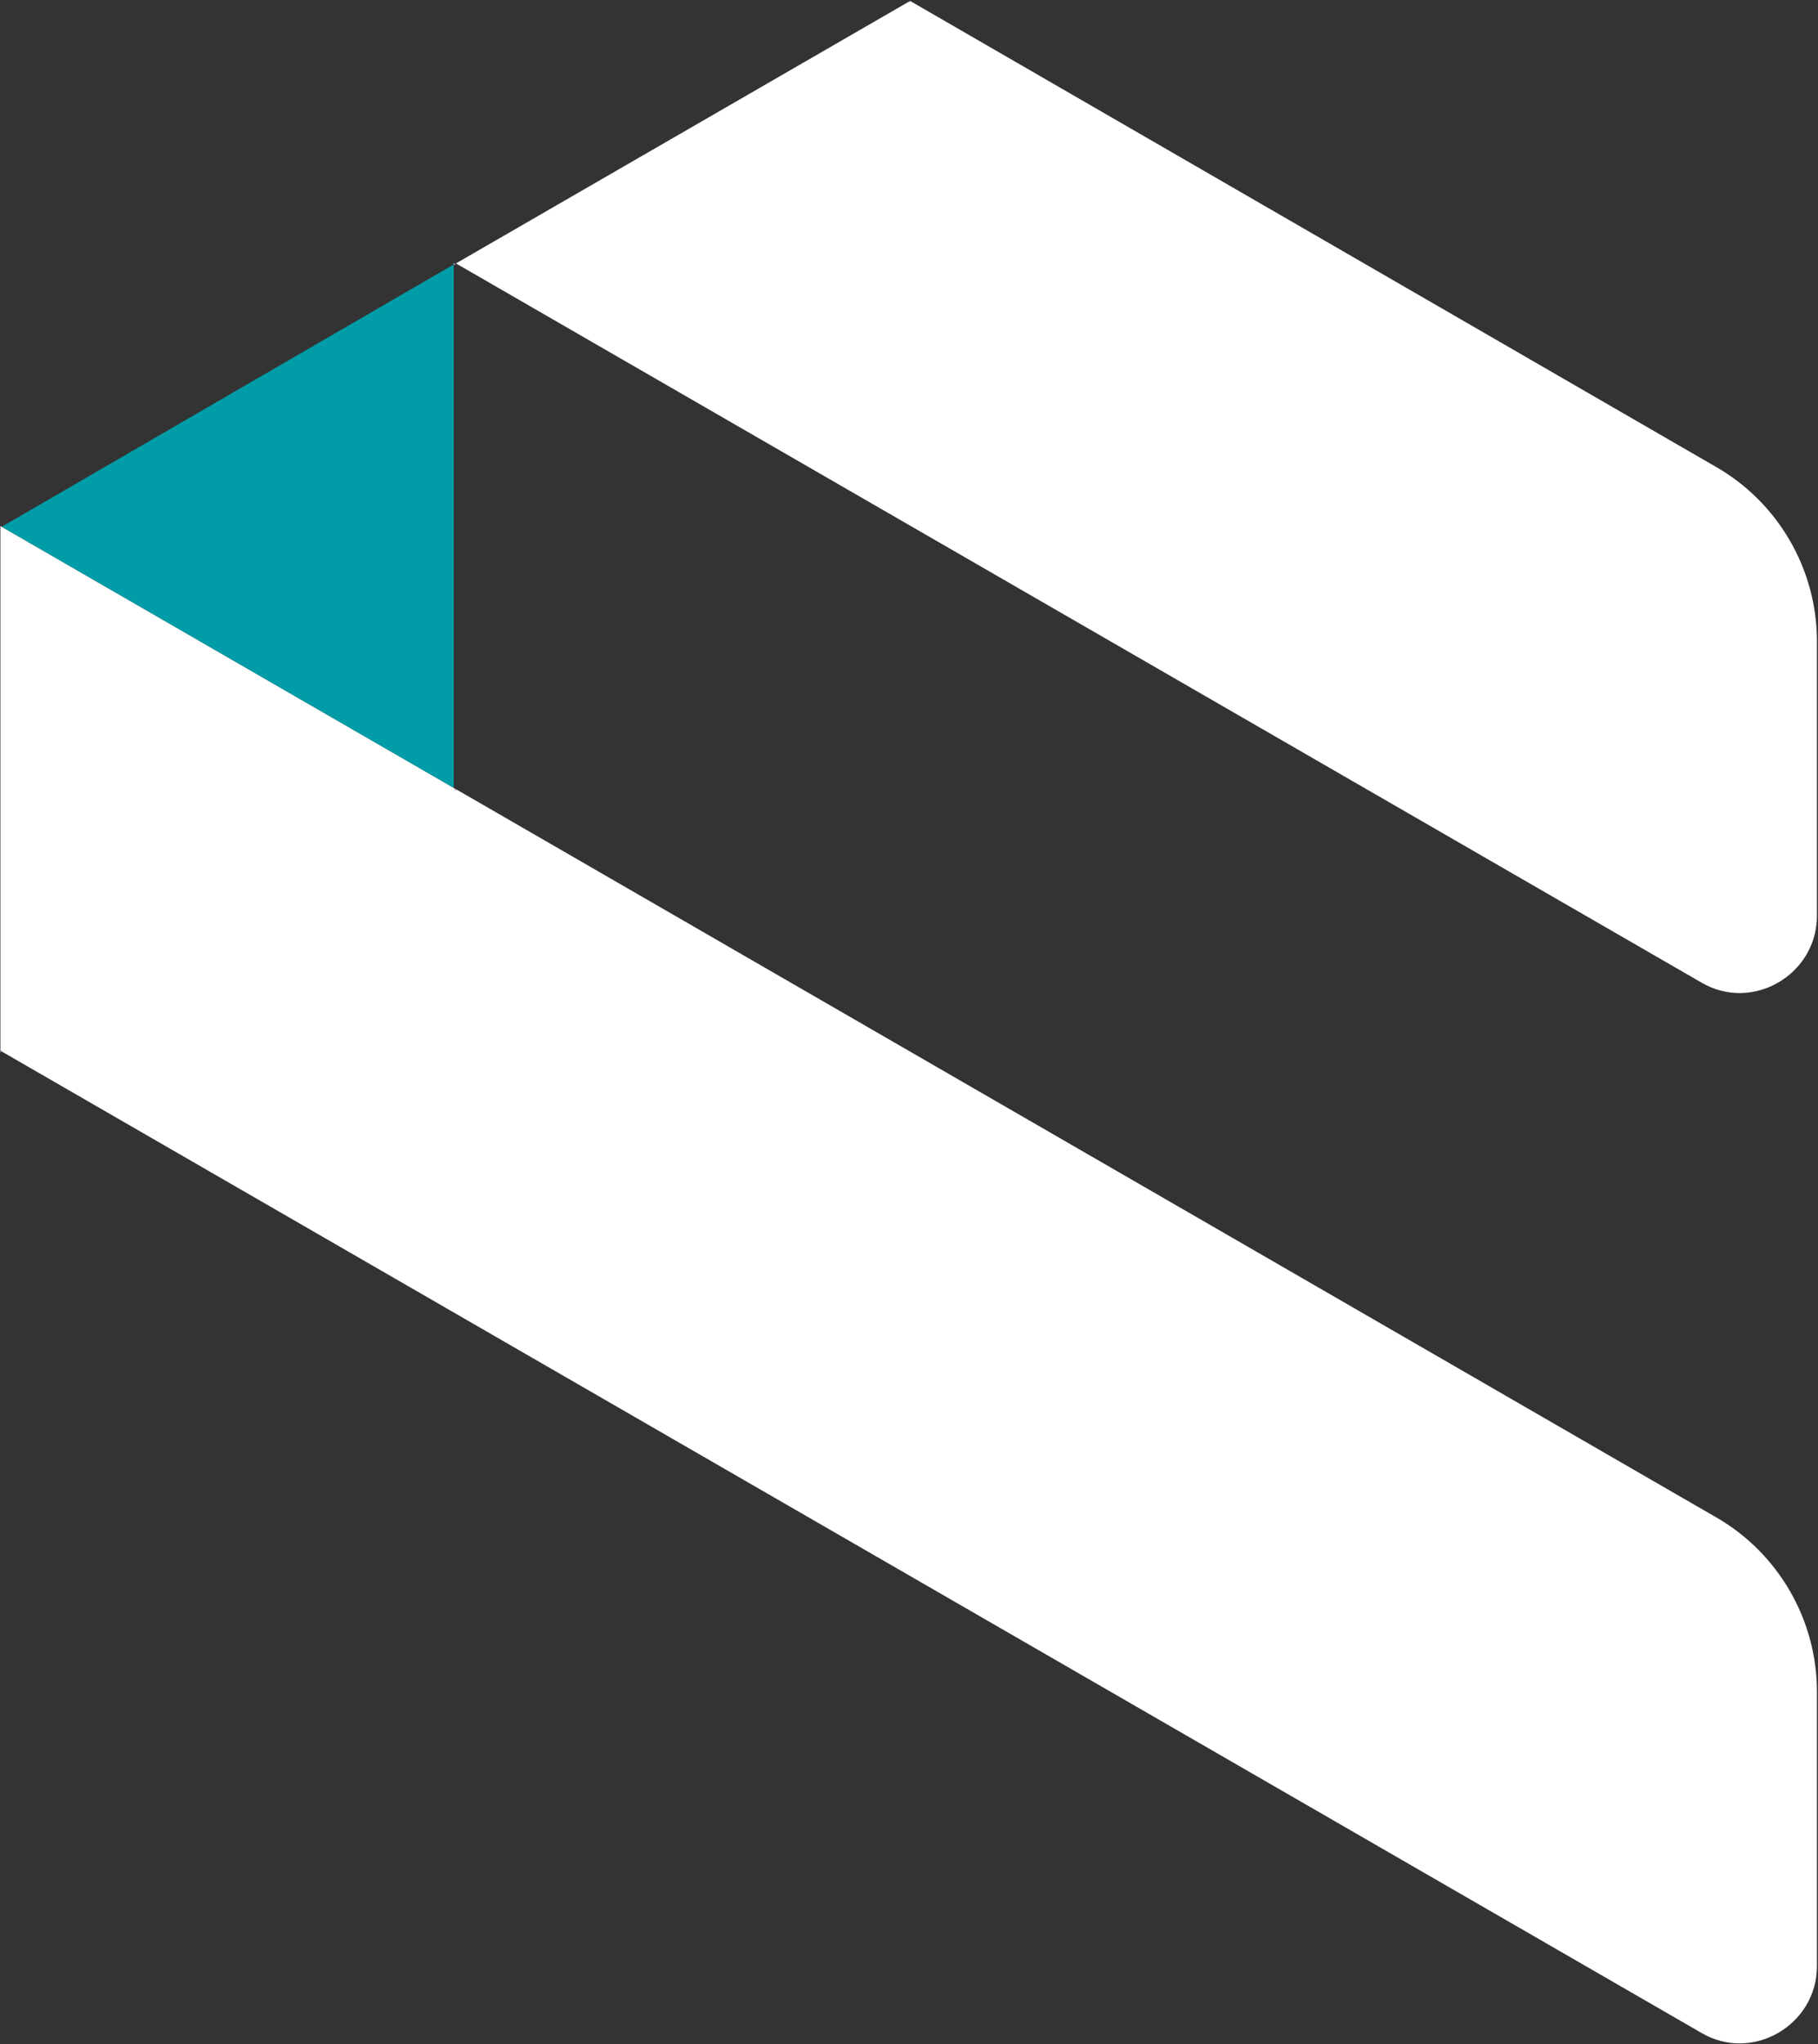 <svg version="1.2" xmlns="http://www.w3.org/2000/svg" viewBox="0 0 1366 1535" width="1366" height="1535">
	<rect x="0" y="0" width="1366" height="1535" fill="#333333" stroke="none"/>
	<title>17053054931873-1-pdf-svg</title>

	<style>
		.s0 { fill: #009ca7 } 
		.s1 { fill: #ffffff } 
		.s2 { fill: #47397a } 
	</style>
	<g id="Clip-Path: Page 1" clip-path="url(#cp1)">
		<g id="Page 1">
			<path id="Path 30" class="s0" d="m1.2 395.6l339.7 196.1v-393.1z"/>
			<path id="Path 31" class="s1" d="m1.2 395.6l-0.9-0.8v0.8 393.1 1.7l0.9-0.9 1277.2 737c38.3 22.5 86.8-5.9 86.8-50.1v-206.1c0-54.3-29.3-104.4-76-131.1l-946.6-546.6-1.7-0.9m0-393.1h1.7l-1.7-0.8zm1024.3 489.1v-206.2c0-54.2-29.3-104.3-76-131l-605.2-349.7-1.7 0.8-339.7 196.2 935.8 540c38.3 22.5 86.8-5.9 86.8-50.1z"/>
			<path id="Path 32" fill-rule="evenodd" class="s2" d="m1.2 789.5l-0.9 0.9v-1.7zm0-394.8l-0.8 0.9v-0.9zm340.6 197.8h1.7l-1.7 0.9zm1.7-394h-1.7v-0.8zm339.7 196.1h0.9l-0.9 0.9zm0.9-394l-0.9 0.9v-1.7zm340.6 197v-0.9l0.8 0.9z"/>
		</g>
	</g>
</svg>